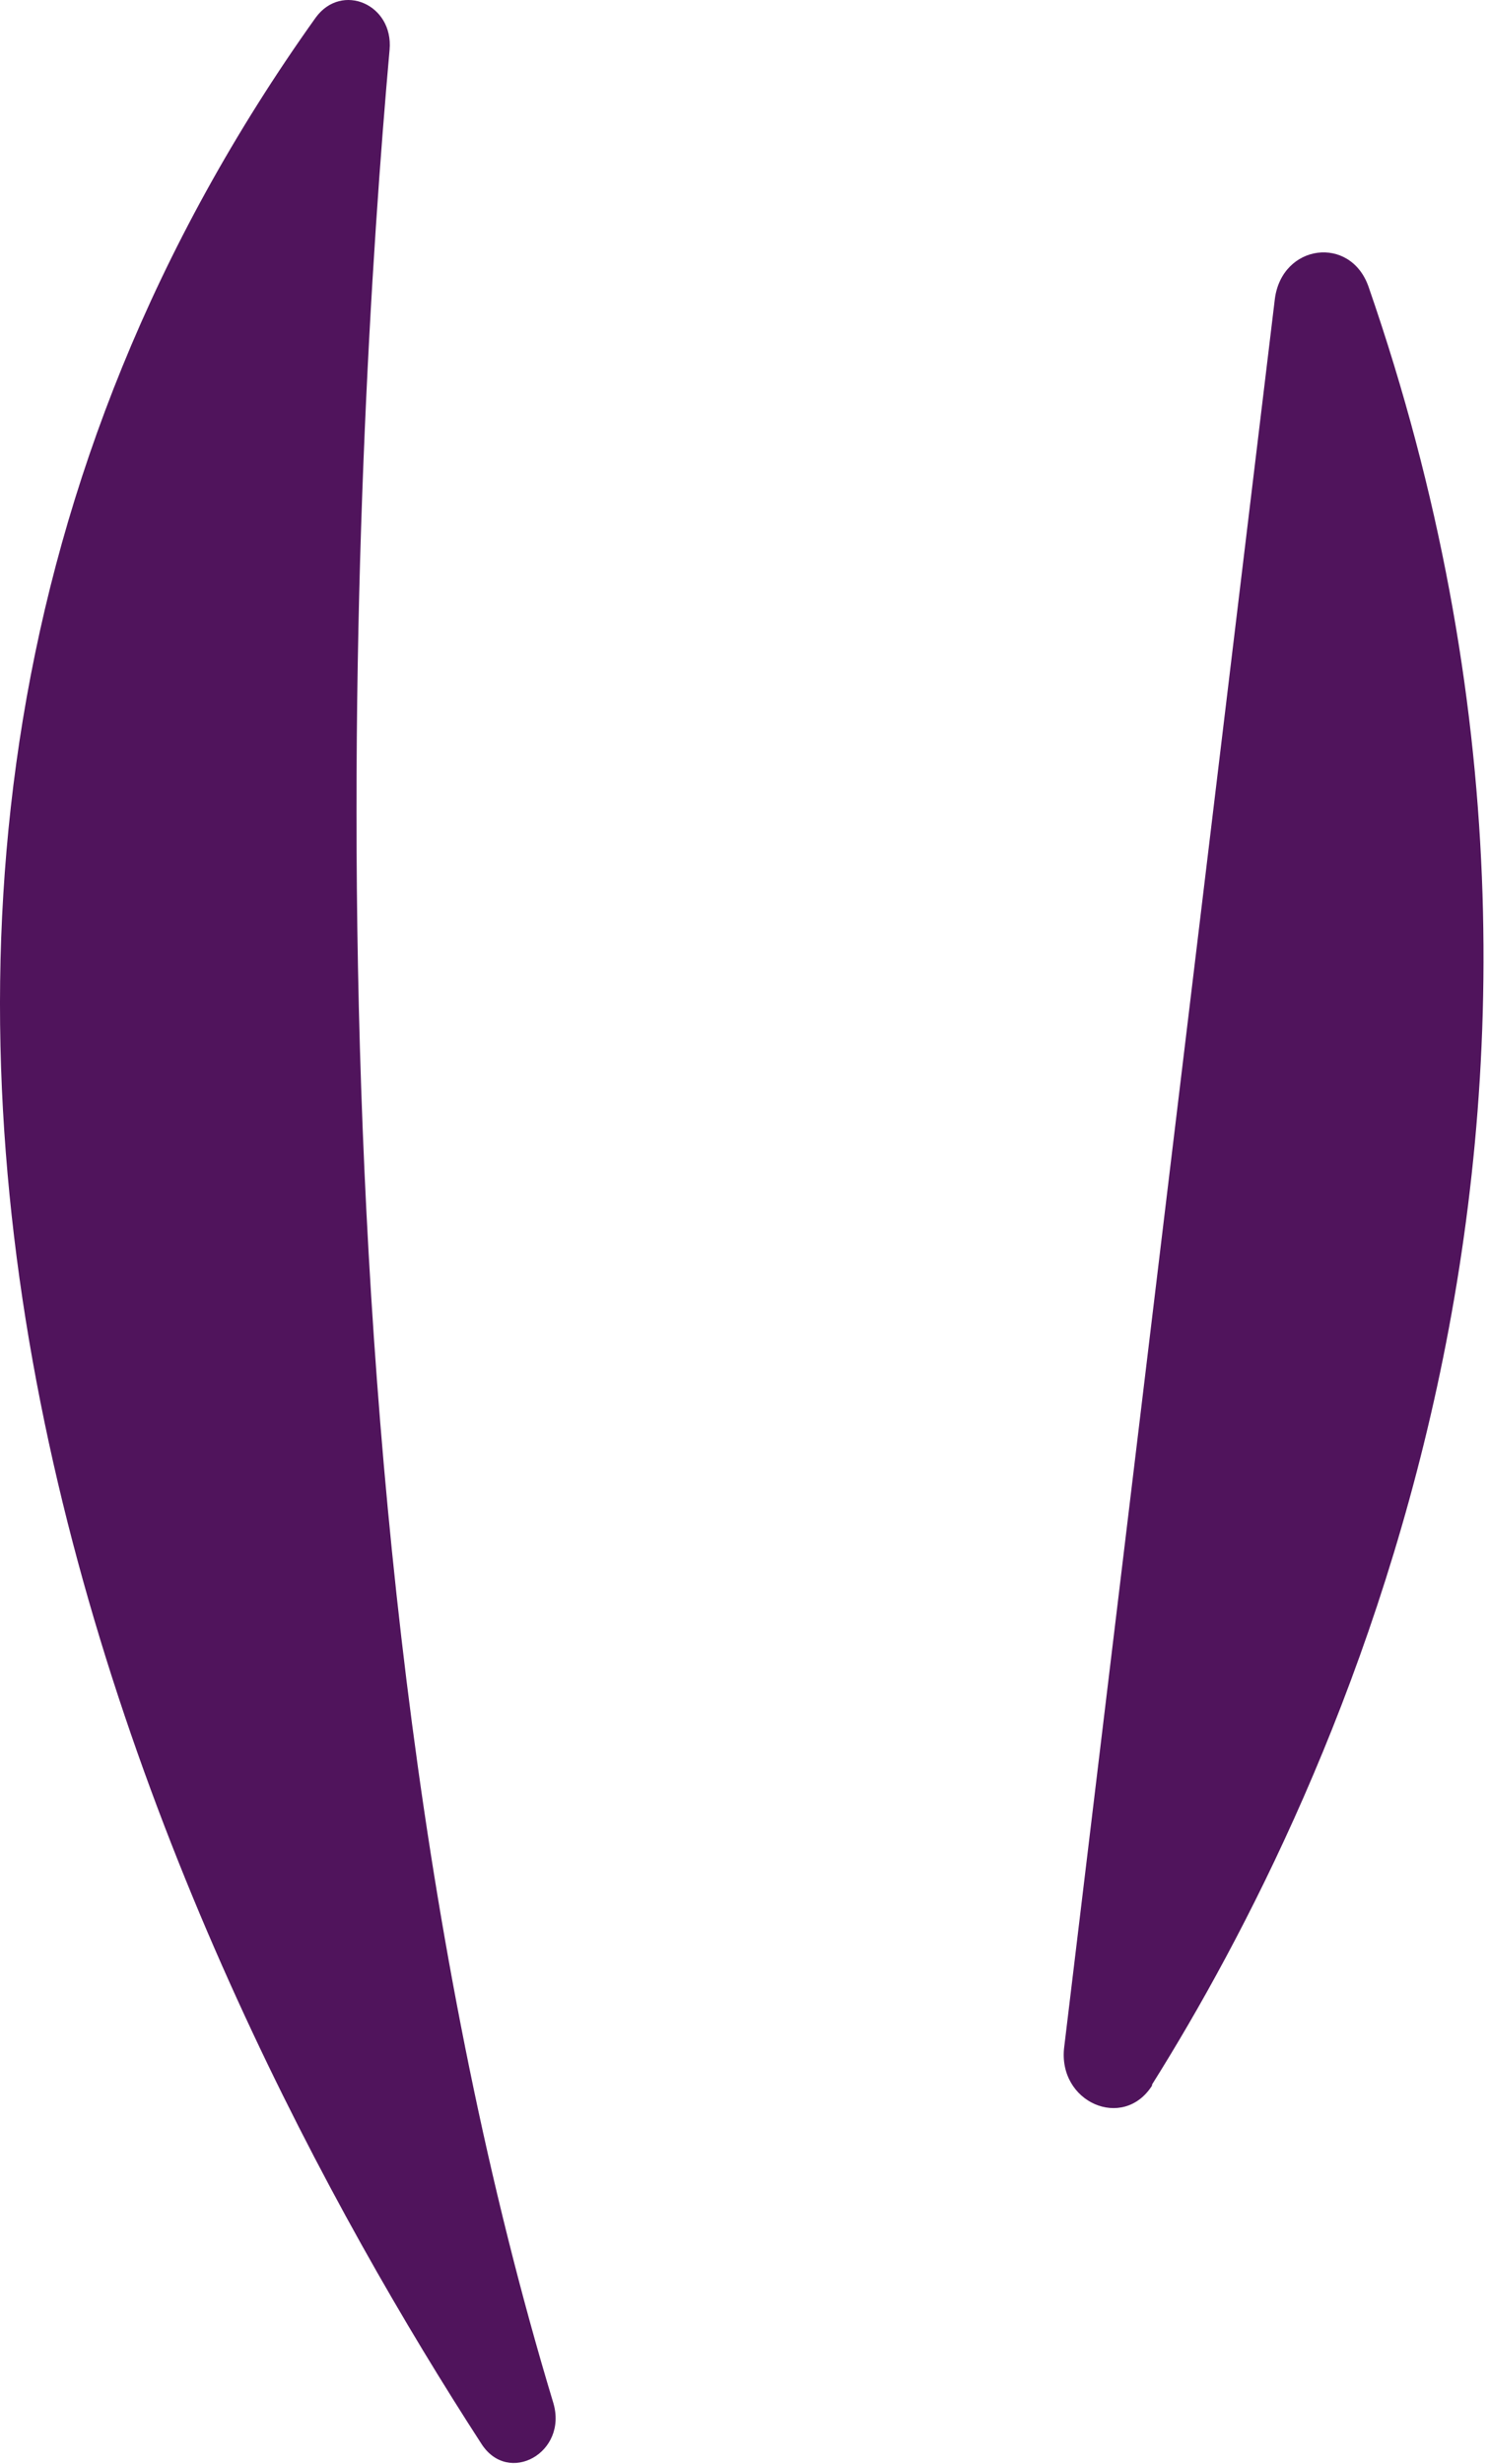 <svg width="270" height="447" viewBox="0 0 270 447" fill="none" xmlns="http://www.w3.org/2000/svg">
<path d="M209.044 378.165C242.364 325.056 300.494 202.543 248.34 52.068C245.081 42.613 232.586 44.222 231.318 54.281L193.108 371.325C191.84 381.383 203.792 386.614 209.044 378.366V378.165Z" fill="#50145C" style="mix-blend-mode:exclusion"/>
<path d="M87.351 443.344C33.024 359.456 -61.686 169.954 57.29 3.184C61.998 -3.254 71.415 0.77 70.691 9.018C64.353 80.031 52.763 278.384 100.39 435.901C103.106 444.953 92.241 450.988 87.351 443.344Z" fill="#50145C" style="mix-blend-mode:exclusion"/>
</svg>
